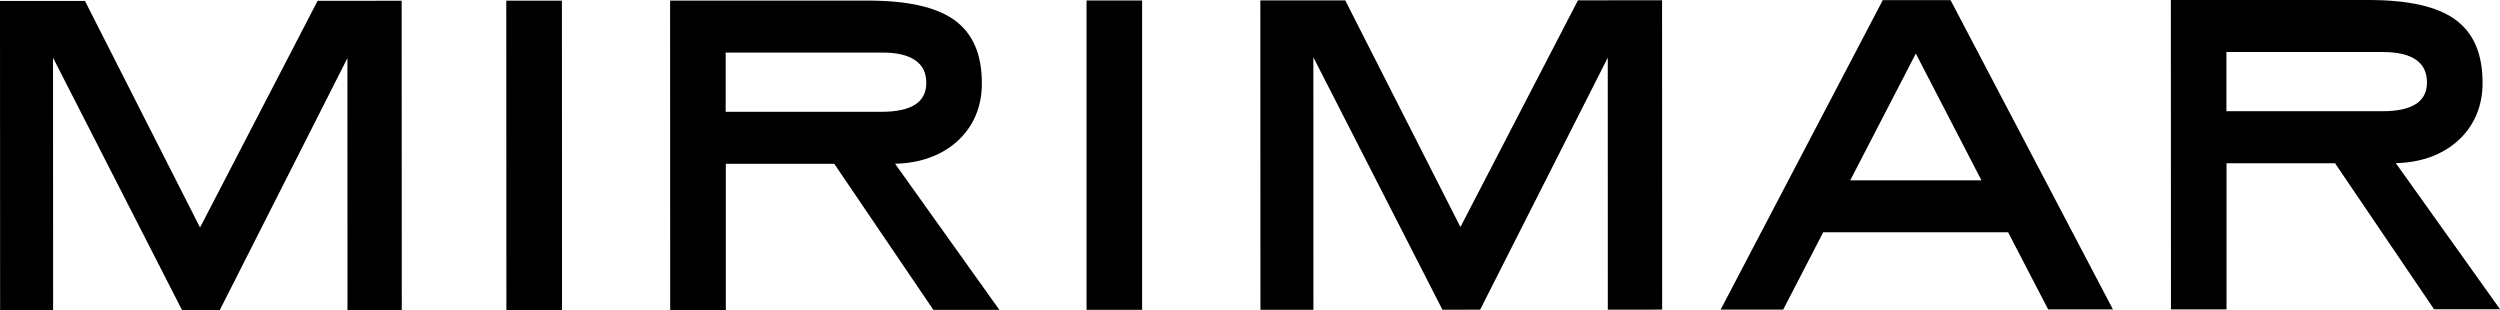 <?xml version="1.0" encoding="utf-8"?>
<svg xmlns="http://www.w3.org/2000/svg" width="274" height="34" viewBox="0 0 274 34" fill="none">
<g clip-path="url(#clip0_1042_74)">
<path d="M44.023 0.082L44.035 33.982L38.084 33.988L38.078 6.366L24.085 33.993H19.956L19.898 33.881L5.812 6.331L5.823 33.999H0.012L0 0.1H9.306L9.37 0.218L21.924 24.936L34.811 0.088L44.023 0.082Z" fill="black"/>
<path d="M98.098 17.944C100.817 17.891 103.152 17.053 104.876 15.518C106.664 13.919 107.613 11.724 107.613 9.169C107.613 5.93 106.623 3.658 104.597 2.195C102.593 0.761 99.472 0.064 95.046 0.064H73.442L73.454 33.976H79.551V17.956H91.436L102.296 33.958H109.529L98.098 17.944ZM79.539 5.765H96.596C98.232 5.735 99.496 6.042 100.317 6.608C101.114 7.157 101.522 7.989 101.522 9.075C101.522 11.211 99.909 12.249 96.59 12.255H79.534V5.765H79.539Z" fill="black"/>
<path d="M61.586 0.076L61.598 33.976L55.501 33.982L55.489 0.076H61.586Z" fill="black"/>
<path d="M125.176 0.053H119.085V33.958H125.176V0.053Z" fill="black"/>
<path d="M182.174 33.935L176.217 33.941L176.211 6.319L162.223 33.941L158.089 33.947L158.031 33.829L143.944 6.278L143.95 33.953H138.144L138.133 0.047L147.444 0.041L147.502 0.165L160.063 24.883L172.944 0.035L182.162 0.029L182.174 33.935Z" fill="black"/>
<path d="M213.782 0.018H206.352L188.754 33.605L188.579 33.929H195.439L199.824 25.456H220.089L224.479 33.911H231.578L213.782 0.018ZM217.171 19.761H202.788L209.974 5.871L217.165 19.761H217.171Z" fill="black"/>
<path d="M262.58 17.879C265.294 17.826 267.629 16.988 269.353 15.454C271.146 13.855 272.09 11.66 272.09 9.105C272.09 5.865 271.1 3.594 269.073 2.13C267.076 0.696 263.949 0 259.529 0H237.925L237.936 33.911H244.028V17.891H255.919L266.773 33.894H274.005L262.58 17.879ZM265.999 9.01C265.999 11.146 264.391 12.191 261.072 12.191H244.016V5.7H261.072C262.72 5.694 263.966 5.977 264.787 6.544C265.585 7.093 265.993 7.925 265.993 9.01H265.999Z" fill="black"/>
</g>
<defs>
<clipPath id="clip0_1042_74">
<rect width="274" height="34" fill="white"/>
</clipPath>
</defs>
</svg>